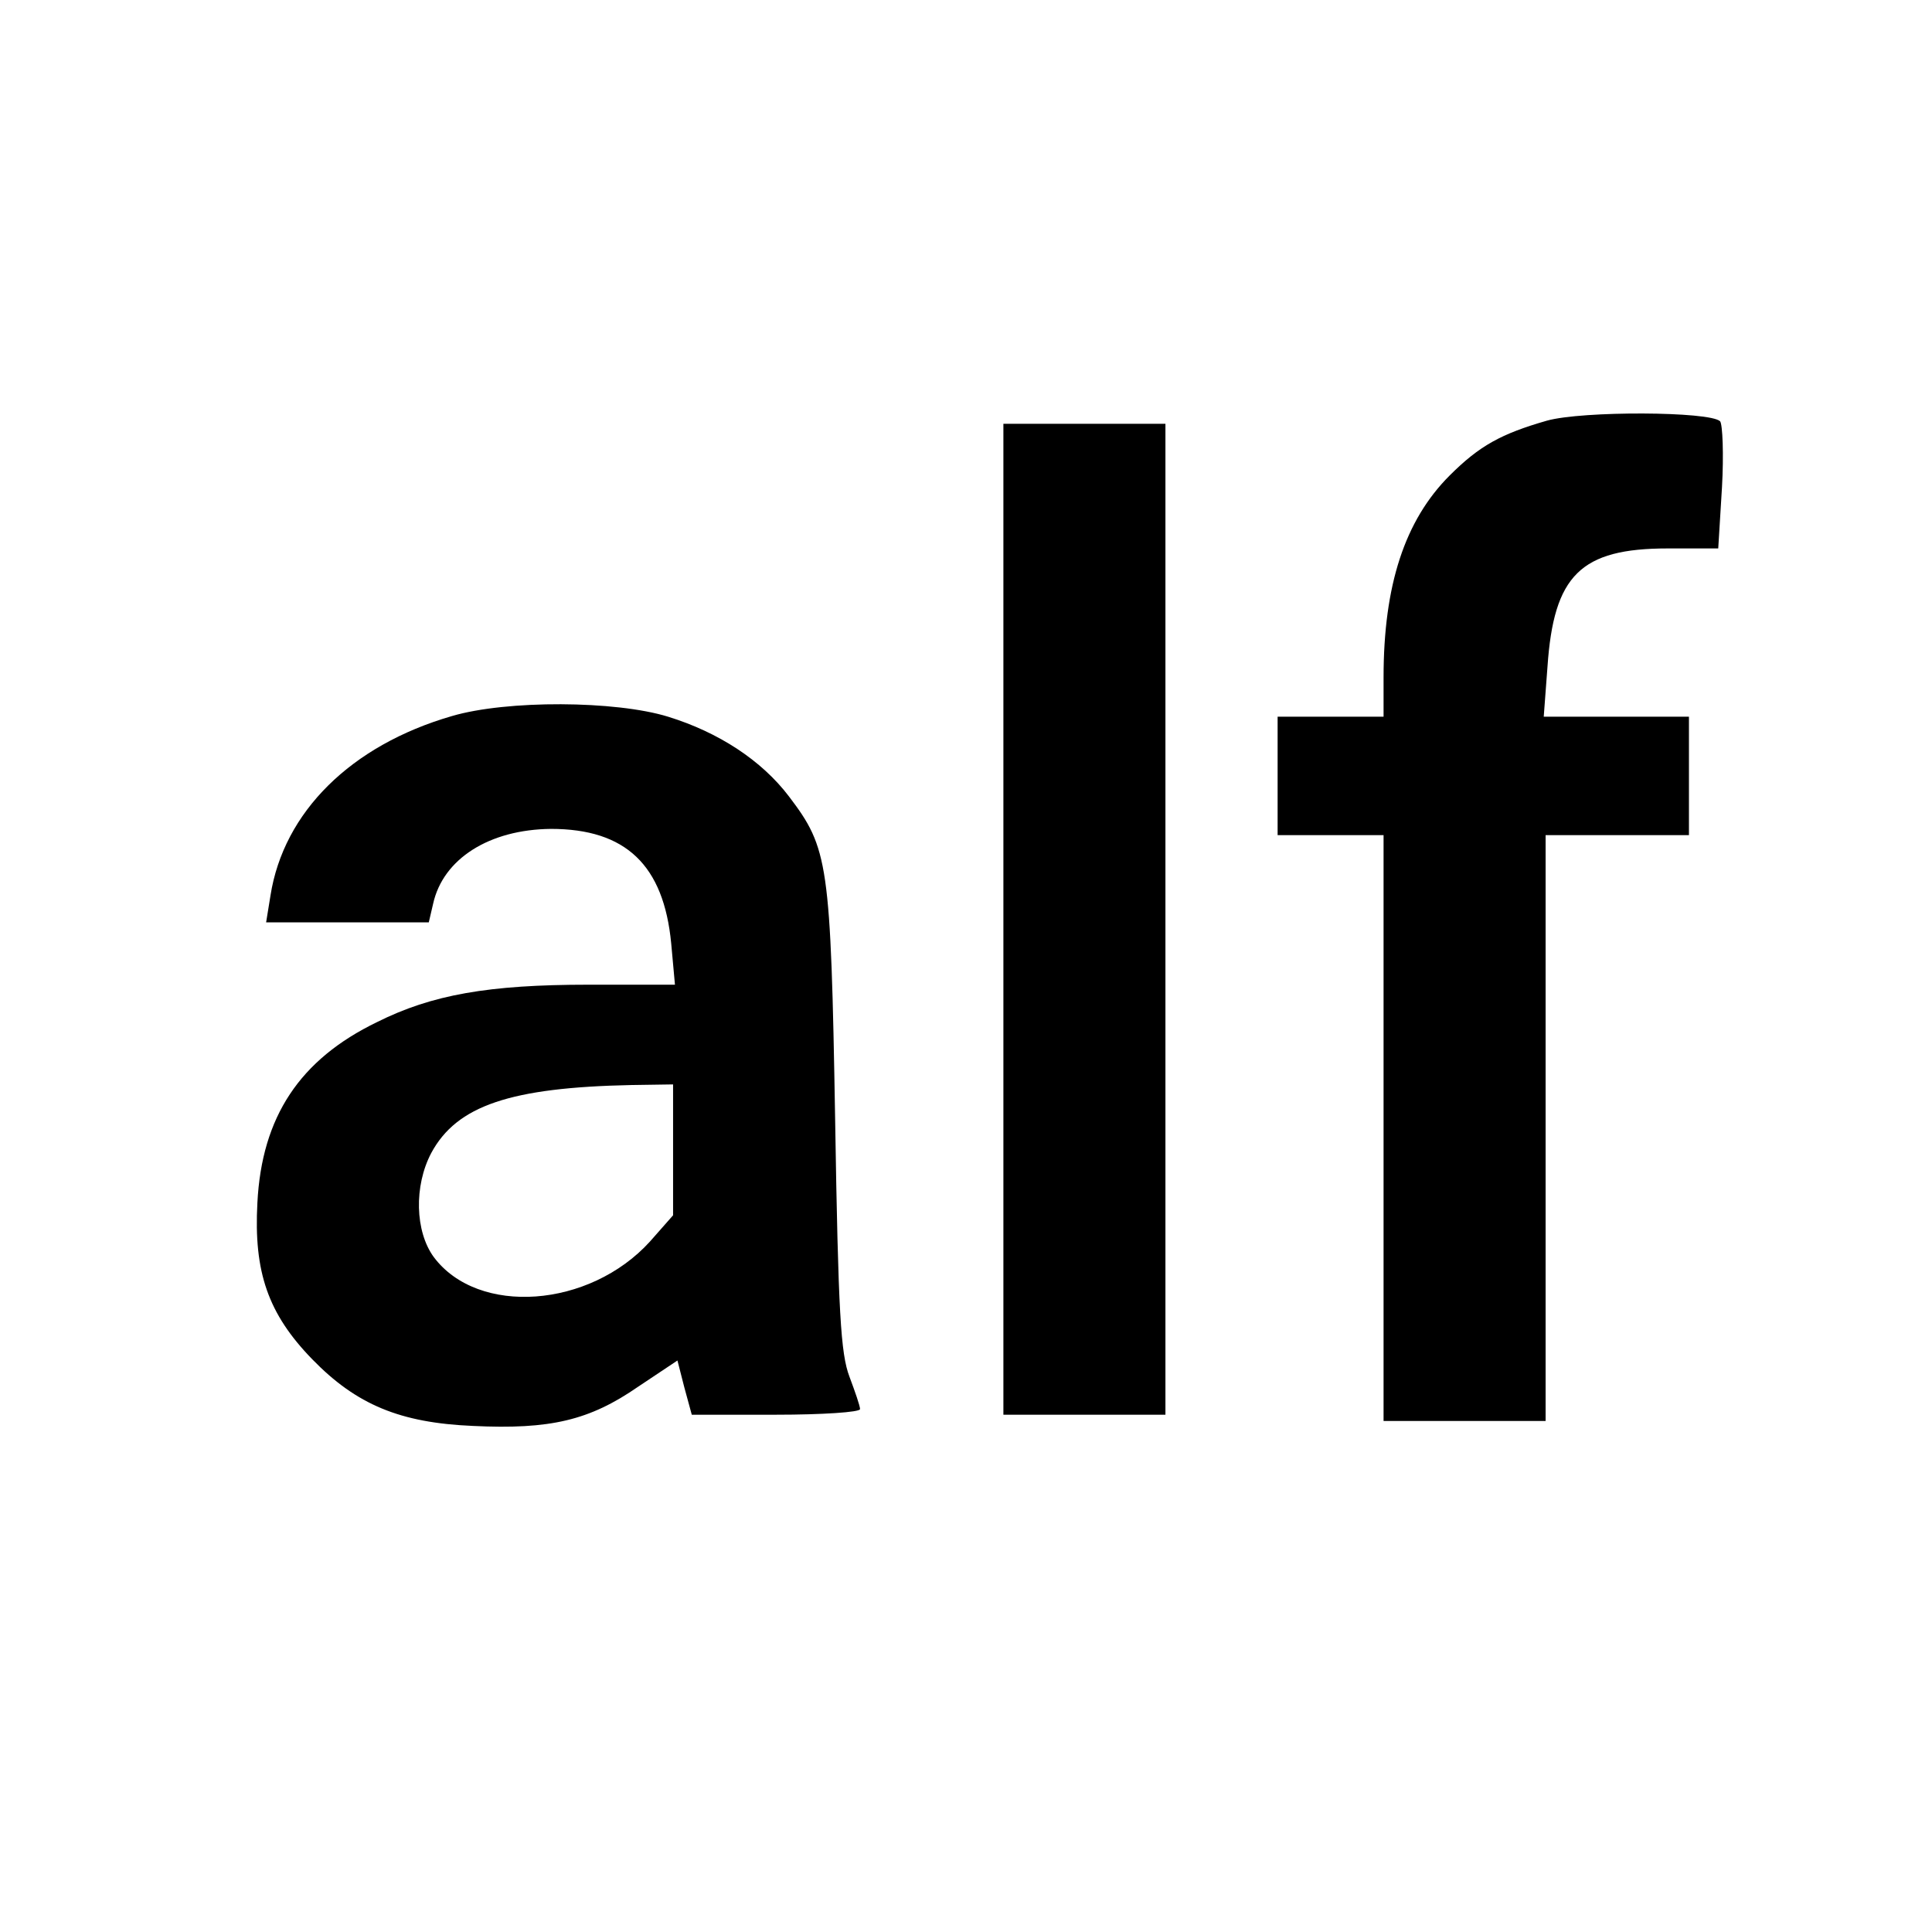 <?xml version="1.0" standalone="no"?>
<!DOCTYPE svg PUBLIC "-//W3C//DTD SVG 20010904//EN"
 "http://www.w3.org/TR/2001/REC-SVG-20010904/DTD/svg10.dtd">
<svg version="1.0" xmlns="http://www.w3.org/2000/svg"
 width="310pt" height="310pt" viewBox="0 0 310 310"
 preserveAspectRatio="xMidYMid meet">
<g transform="translate(0,310) scale(0.1,-0.1)"
fill="#000000" stroke="none">
<path d="M2482 2425 c-73 -21 -108 -40 -156 -88 -72 -72 -106 -176 -106 -324
l0 -63 -85 0 -85 0 0 -95 0 -95 85 0 85 0 0 -470 0 -470 130 0 130 0 0 470 0
470 115 0 115 0 0 95 0 95 -116 0 -117 0 6 80 c10 147 53 190 193 190 l81 0 6
98 c3 53 1 101 -3 106 -16 16 -221 17 -278 1z"/>
<path d="M1610 1625 l0 -795 130 0 130 0 0 795 0 795 -130 0 -130 0 0 -795z"/>
<path d="M725 1951 c-162 -47 -270 -154 -291 -288 l-7 -43 131 0 130 0 7 30
c16 72 90 119 189 120 120 0 181 -58 193 -184 l6 -66 -139 0 c-160 0 -251 -16
-339 -60 -124 -60 -185 -152 -192 -290 -6 -111 17 -178 88 -251 71 -73 141
-102 258 -107 124 -6 187 9 265 63 l63 42 11 -43 12 -44 135 0 c74 0 135 4
135 9 0 5 -8 28 -17 52 -14 37 -18 101 -23 414 -7 411 -11 434 -74 517 -44 58
-113 103 -194 128 -84 26 -259 27 -347 1z m355 -696 l0 -105 -37 -42 c-97
-107 -276 -120 -347 -25 -30 41 -32 114 -4 167 41 76 127 105 321 109 l67 1 0
-105z"/>
</g>
</svg>
